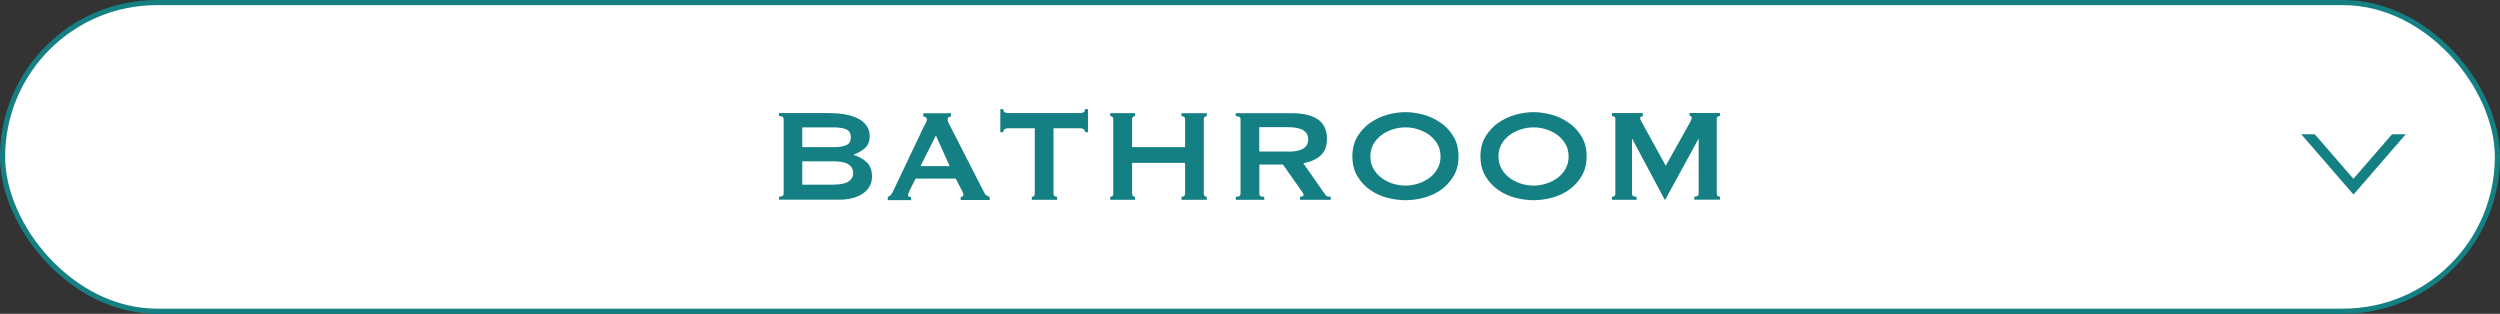 <?xml version="1.0" encoding="UTF-8"?><svg id="_レイヤー_2" xmlns="http://www.w3.org/2000/svg" xmlns:xlink="http://www.w3.org/1999/xlink" viewBox="0 0 243 30.5"><rect x="0" y="0" width="243" height="30.5" fill="#333333" stroke="none"/><defs><style>.cls-1{fill:#fff;stroke:#148083;stroke-miterlimit:10;stroke-width:.5px;}.cls-2{fill:none;}.cls-3{fill:#148083;}.cls-4{clip-path:url(#clippath);}</style><clipPath id="clippath"><rect class="cls-2" x="225.55" y="9.25" width="6.39" height="14" transform="translate(245 -212.5) rotate(90)"/></clipPath></defs><g id="text"><rect class="cls-1" x=".25" y=".25" width="242.5" height="30" rx="15" ry="15"/><g class="cls-4"><path class="cls-3" d="M233.84,11.51l-5.09,5.87-5.09-5.87h10.17M236.03,10.51h-14.55l7.28,8.4,7.28-8.4h0Z"/></g><path class="cls-3" d="M80.72,11c.49,0,.97.04,1.42.12s.86.21,1.22.38.63.41.85.69c.21.28.32.63.32,1.05,0,.5-.15.89-.46,1.16-.31.27-.68.48-1.1.63v.03c.5.15.93.39,1.27.71.35.33.52.79.52,1.4,0,.32-.07.62-.21.89-.14.27-.34.51-.62.71-.27.2-.61.36-1,.47s-.84.17-1.34.17h-5.87v-.29c.3,0,.45-.1.45-.29v-7.26c0-.19-.15-.29-.45-.29v-.29h5.01ZM81.04,14.3c.48,0,.88-.06,1.19-.18.31-.12.47-.38.47-.78s-.16-.65-.47-.78c-.31-.12-.71-.18-1.19-.18h-3.06v1.92h3.06ZM81.04,17.94c.67,0,1.15-.1,1.45-.31s.44-.48.44-.82-.15-.62-.44-.82-.78-.31-1.45-.31h-3.06v2.27h3.06Z"/><path class="cls-3" d="M86.28,19.13c.14-.02.25-.09.33-.21s.16-.25.23-.4l2.96-6.22c.07-.14.14-.27.2-.38.06-.12.09-.22.09-.3,0-.11-.04-.18-.11-.22-.08-.04-.15-.07-.24-.1v-.29h2.7v.29c-.07.02-.15.05-.22.09s-.11.12-.11.23c0,.08.02.17.06.26.04.08.09.2.17.34l3.33,6.51c.05.12.13.2.22.26.09.05.19.11.31.16v.29h-2.82v-.29s.1-.02.16-.05.1-.08.1-.14c0-.11-.04-.25-.13-.42l-.61-1.18h-3.9l-.58,1.14c-.11.22-.16.38-.16.48,0,.12.1.18.3.18v.29h-2.27v-.29ZM92.31,16.15l-1.34-2.98-1.5,2.98h2.85Z"/><path class="cls-3" d="M102.4,18.84c0,.19.12.29.35.29v.29h-2.46v-.29c.07,0,.14-.02.2-.07.06-.05.09-.12.09-.22v-6.37h-2.64c-.1,0-.19.03-.28.08-.09.05-.14.16-.14.3h-.29v-2.24h.29c0,.15.04.25.14.3.09.05.18.08.28.08h7.1c.1,0,.19-.03.28-.08.09-.05.14-.15.14-.3h.29v2.24h-.29c0-.15-.05-.25-.14-.3-.09-.05-.18-.08-.28-.08h-2.64v6.37Z"/><path class="cls-3" d="M115.19,11.58c0-.19-.12-.29-.35-.29v-.29h2.46v.29c-.07,0-.14.02-.2.07s-.09.12-.09.22v7.26c0,.1.03.17.09.22.06.05.13.07.2.07v.29h-2.46v-.29c.23,0,.35-.1.35-.29v-3.01h-5.15v3.01c0,.1.03.17.09.22.06.05.13.07.2.07v.29h-2.42v-.29c.2,0,.3-.1.3-.29v-7.26c0-.19-.1-.29-.3-.29v-.29h2.42v.29c-.07,0-.14.02-.2.07s-.09.12-.09.22v2.72h5.15v-2.72Z"/><path class="cls-3" d="M125.59,11c.51,0,.98.05,1.39.14.42.09.77.24,1.07.43.3.2.53.45.69.77.16.31.24.7.24,1.16,0,.7-.21,1.24-.62,1.62-.42.37-.98.62-1.68.75l2.13,3.04c.07.11.16.17.26.19.1.02.19.03.28.03v.29h-2.99v-.29c.1,0,.18-.02.25-.05s.1-.07.1-.13-.02-.11-.06-.18c-.04-.07-.11-.16-.19-.28l-1.76-2.5h-2.29v2.85c0,.1.03.17.1.22.07.05.19.07.38.07v.29h-2.77v-.29c.31,0,.46-.1.46-.29v-7.26c0-.19-.15-.29-.46-.29v-.29h5.47ZM125.17,14.74c.38,0,.7-.03.96-.09s.46-.14.61-.25.26-.23.32-.38c.06-.14.1-.3.1-.47s-.03-.33-.1-.47c-.06-.14-.17-.27-.32-.38s-.35-.19-.61-.25-.58-.09-.96-.09h-2.77v2.37h2.77Z"/><path class="cls-3" d="M136.61,10.9c.59,0,1.18.09,1.79.26s1.16.44,1.66.79c.5.35.91.8,1.23,1.34.32.54.48,1.18.48,1.91s-.16,1.37-.48,1.91c-.32.54-.73.98-1.23,1.34-.5.35-1.06.61-1.66.77-.61.16-1.21.24-1.79.24s-1.18-.08-1.79-.24c-.61-.16-1.16-.42-1.66-.77-.5-.35-.91-.8-1.23-1.34-.32-.54-.48-1.18-.48-1.91s.16-1.37.48-1.91c.32-.54.73-.98,1.23-1.34.5-.35,1.06-.62,1.66-.79s1.21-.26,1.79-.26ZM136.61,12.38c-.41,0-.81.06-1.22.19s-.77.31-1.1.55c-.33.24-.59.54-.79.89-.2.35-.3.75-.3,1.2s.1.85.3,1.2c.2.35.47.65.79.89.33.24.69.42,1.1.55s.81.19,1.22.19.81-.06,1.22-.19.77-.31,1.1-.55c.33-.24.59-.54.79-.89.2-.35.3-.75.3-1.2s-.1-.85-.3-1.2c-.2-.35-.47-.65-.79-.89-.33-.24-.69-.42-1.1-.55s-.81-.19-1.22-.19Z"/><path class="cls-3" d="M149.06,10.9c.59,0,1.18.09,1.79.26s1.16.44,1.66.79c.5.35.91.8,1.23,1.34.32.54.48,1.18.48,1.91s-.16,1.37-.48,1.91c-.32.54-.73.98-1.23,1.34-.5.35-1.06.61-1.66.77-.61.16-1.21.24-1.79.24s-1.18-.08-1.79-.24c-.61-.16-1.16-.42-1.66-.77-.5-.35-.91-.8-1.23-1.34-.32-.54-.48-1.18-.48-1.91s.16-1.37.48-1.91c.32-.54.73-.98,1.23-1.34.5-.35,1.06-.62,1.66-.79s1.21-.26,1.79-.26ZM149.06,12.38c-.41,0-.81.06-1.22.19s-.77.31-1.1.55c-.33.24-.59.54-.79.89-.2.35-.3.75-.3,1.2s.1.85.3,1.2c.2.35.47.65.79.89.33.24.69.42,1.1.55s.81.19,1.22.19.81-.06,1.22-.19.77-.31,1.1-.55c.33-.24.59-.54.79-.89.2-.35.3-.75.3-1.2s-.1-.85-.3-1.2c-.2-.35-.47-.65-.79-.89-.33-.24-.69-.42-1.1-.55s-.81-.19-1.22-.19Z"/><path class="cls-3" d="M156.69,19.13c.08,0,.16-.02.22-.07.06-.05.1-.12.1-.22v-7.3c0-.1-.03-.16-.1-.2-.06-.04-.14-.06-.22-.06v-.29h2.99v.29c-.05,0-.11.02-.17.05s-.09.08-.09.14c0,.05.02.12.06.21s.09.18.14.27l2.29,4.16,2.3-4.11c.07-.14.13-.25.17-.33.04-.08.06-.15.06-.22,0-.12-.07-.18-.21-.18v-.29h2.96v.29c-.09,0-.16.02-.22.06-.06.04-.1.1-.1.2v7.3c0,.1.03.17.1.22.06.05.14.07.22.07v.29h-2.51v-.29c.29,0,.43-.1.43-.29v-5.31h-.03l-3.22,5.89h-.05l-3.15-5.9h-.03v5.33c0,.19.15.29.45.29v.29h-2.4v-.29Z"/></g></svg>